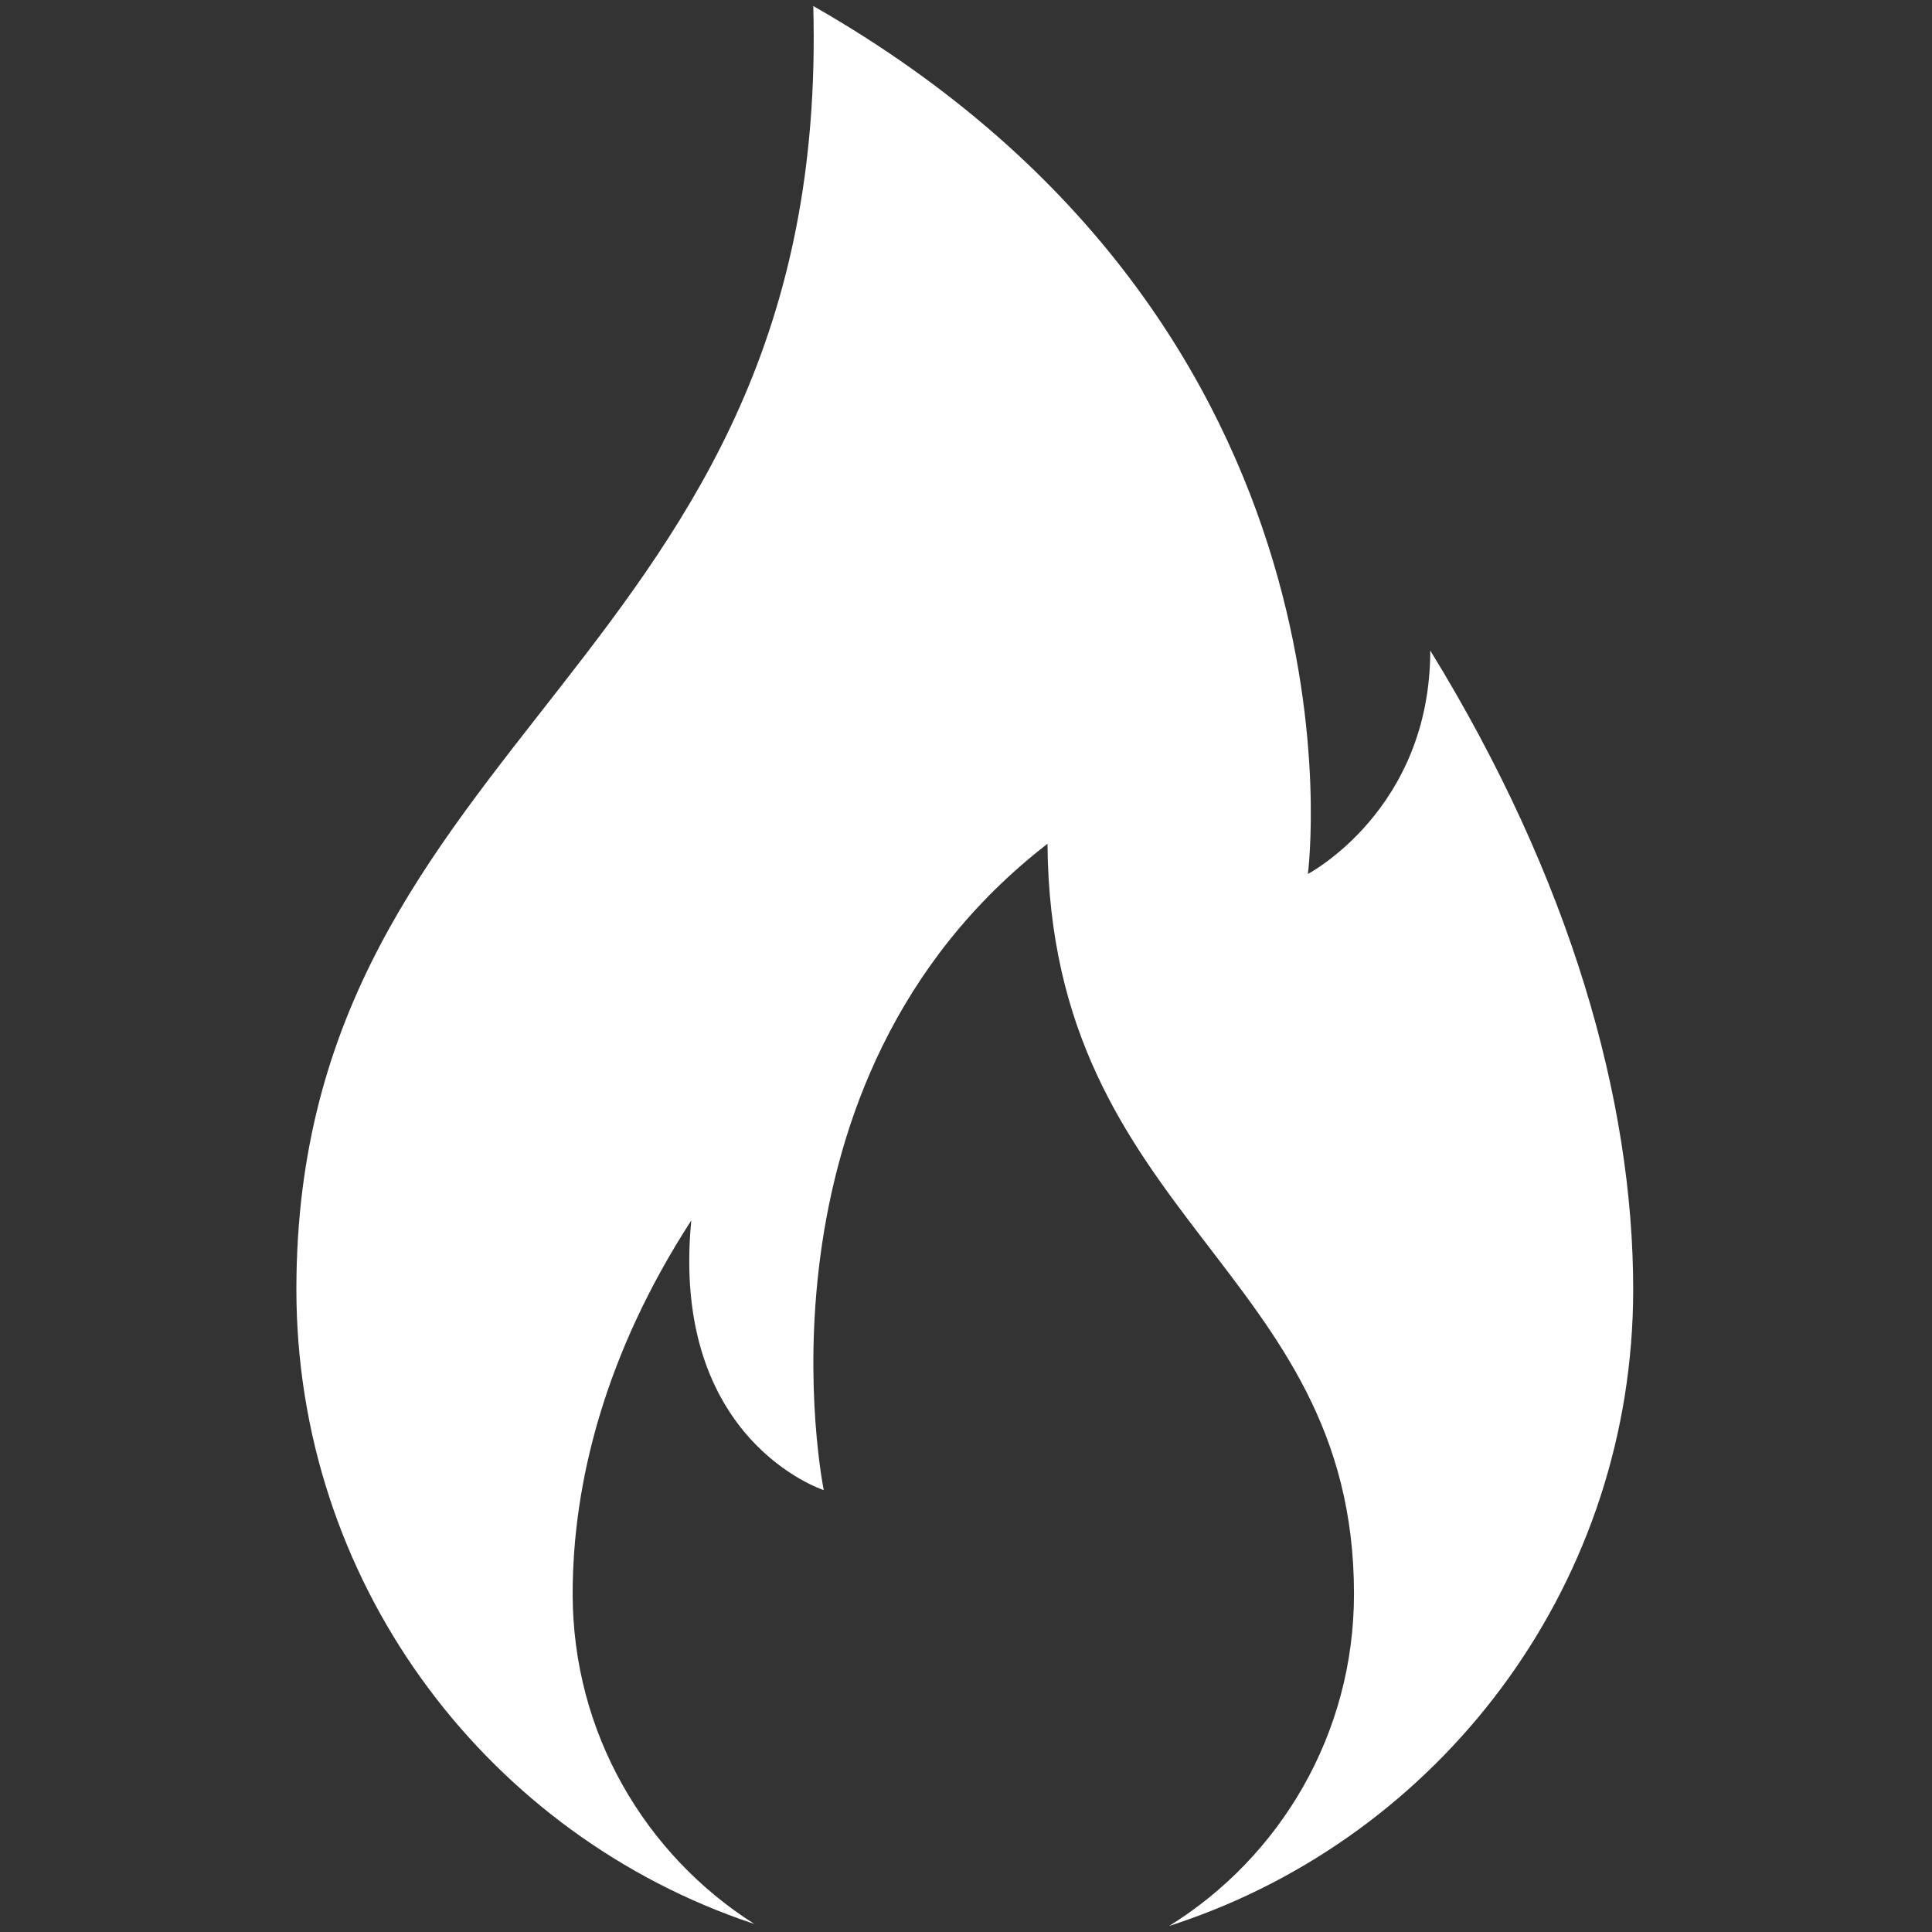 <?xml version="1.0" encoding="UTF-8"?> <svg xmlns="http://www.w3.org/2000/svg" xmlns:xlink="http://www.w3.org/1999/xlink" version="1.1" id="Livello_1" x="0px" y="0px" width="800px" height="800px" viewBox="0 0 800 800" xml:space="preserve"><rect x="0" y="0" width="800" height="800" fill="#333333" stroke="none"/> <g> <path fill="#FFFFFF" d="M592.236,269.354c0,66.015-50.674,92.539-50.674,92.539S571.394,136.381,336.765,2.5 c7.381,272.916-214.037,300.32-214.037,531.403c0,120.171,76.59,222.448,183.617,260.696c1.994,0.712,3.995,1.41,6.01,2.077 c-45.216-28.685-75.228-79.186-75.228-136.697c0-45.595,13.189-99.135,49.117-154.622c-8.829,91.281,54.854,111.657,54.854,111.657 s-34.639-169.021,92.645-267.626C434.88,505.267,560.66,524.917,560.66,659.979c0,58.065-30.593,108.985-76.54,137.521 c2.911-0.934,5.795-1.925,8.663-2.951c106.959-38.285,183.489-140.523,183.489-260.646 C676.272,455.892,650.598,364.288,592.236,269.354z"></path> </g> </svg> 